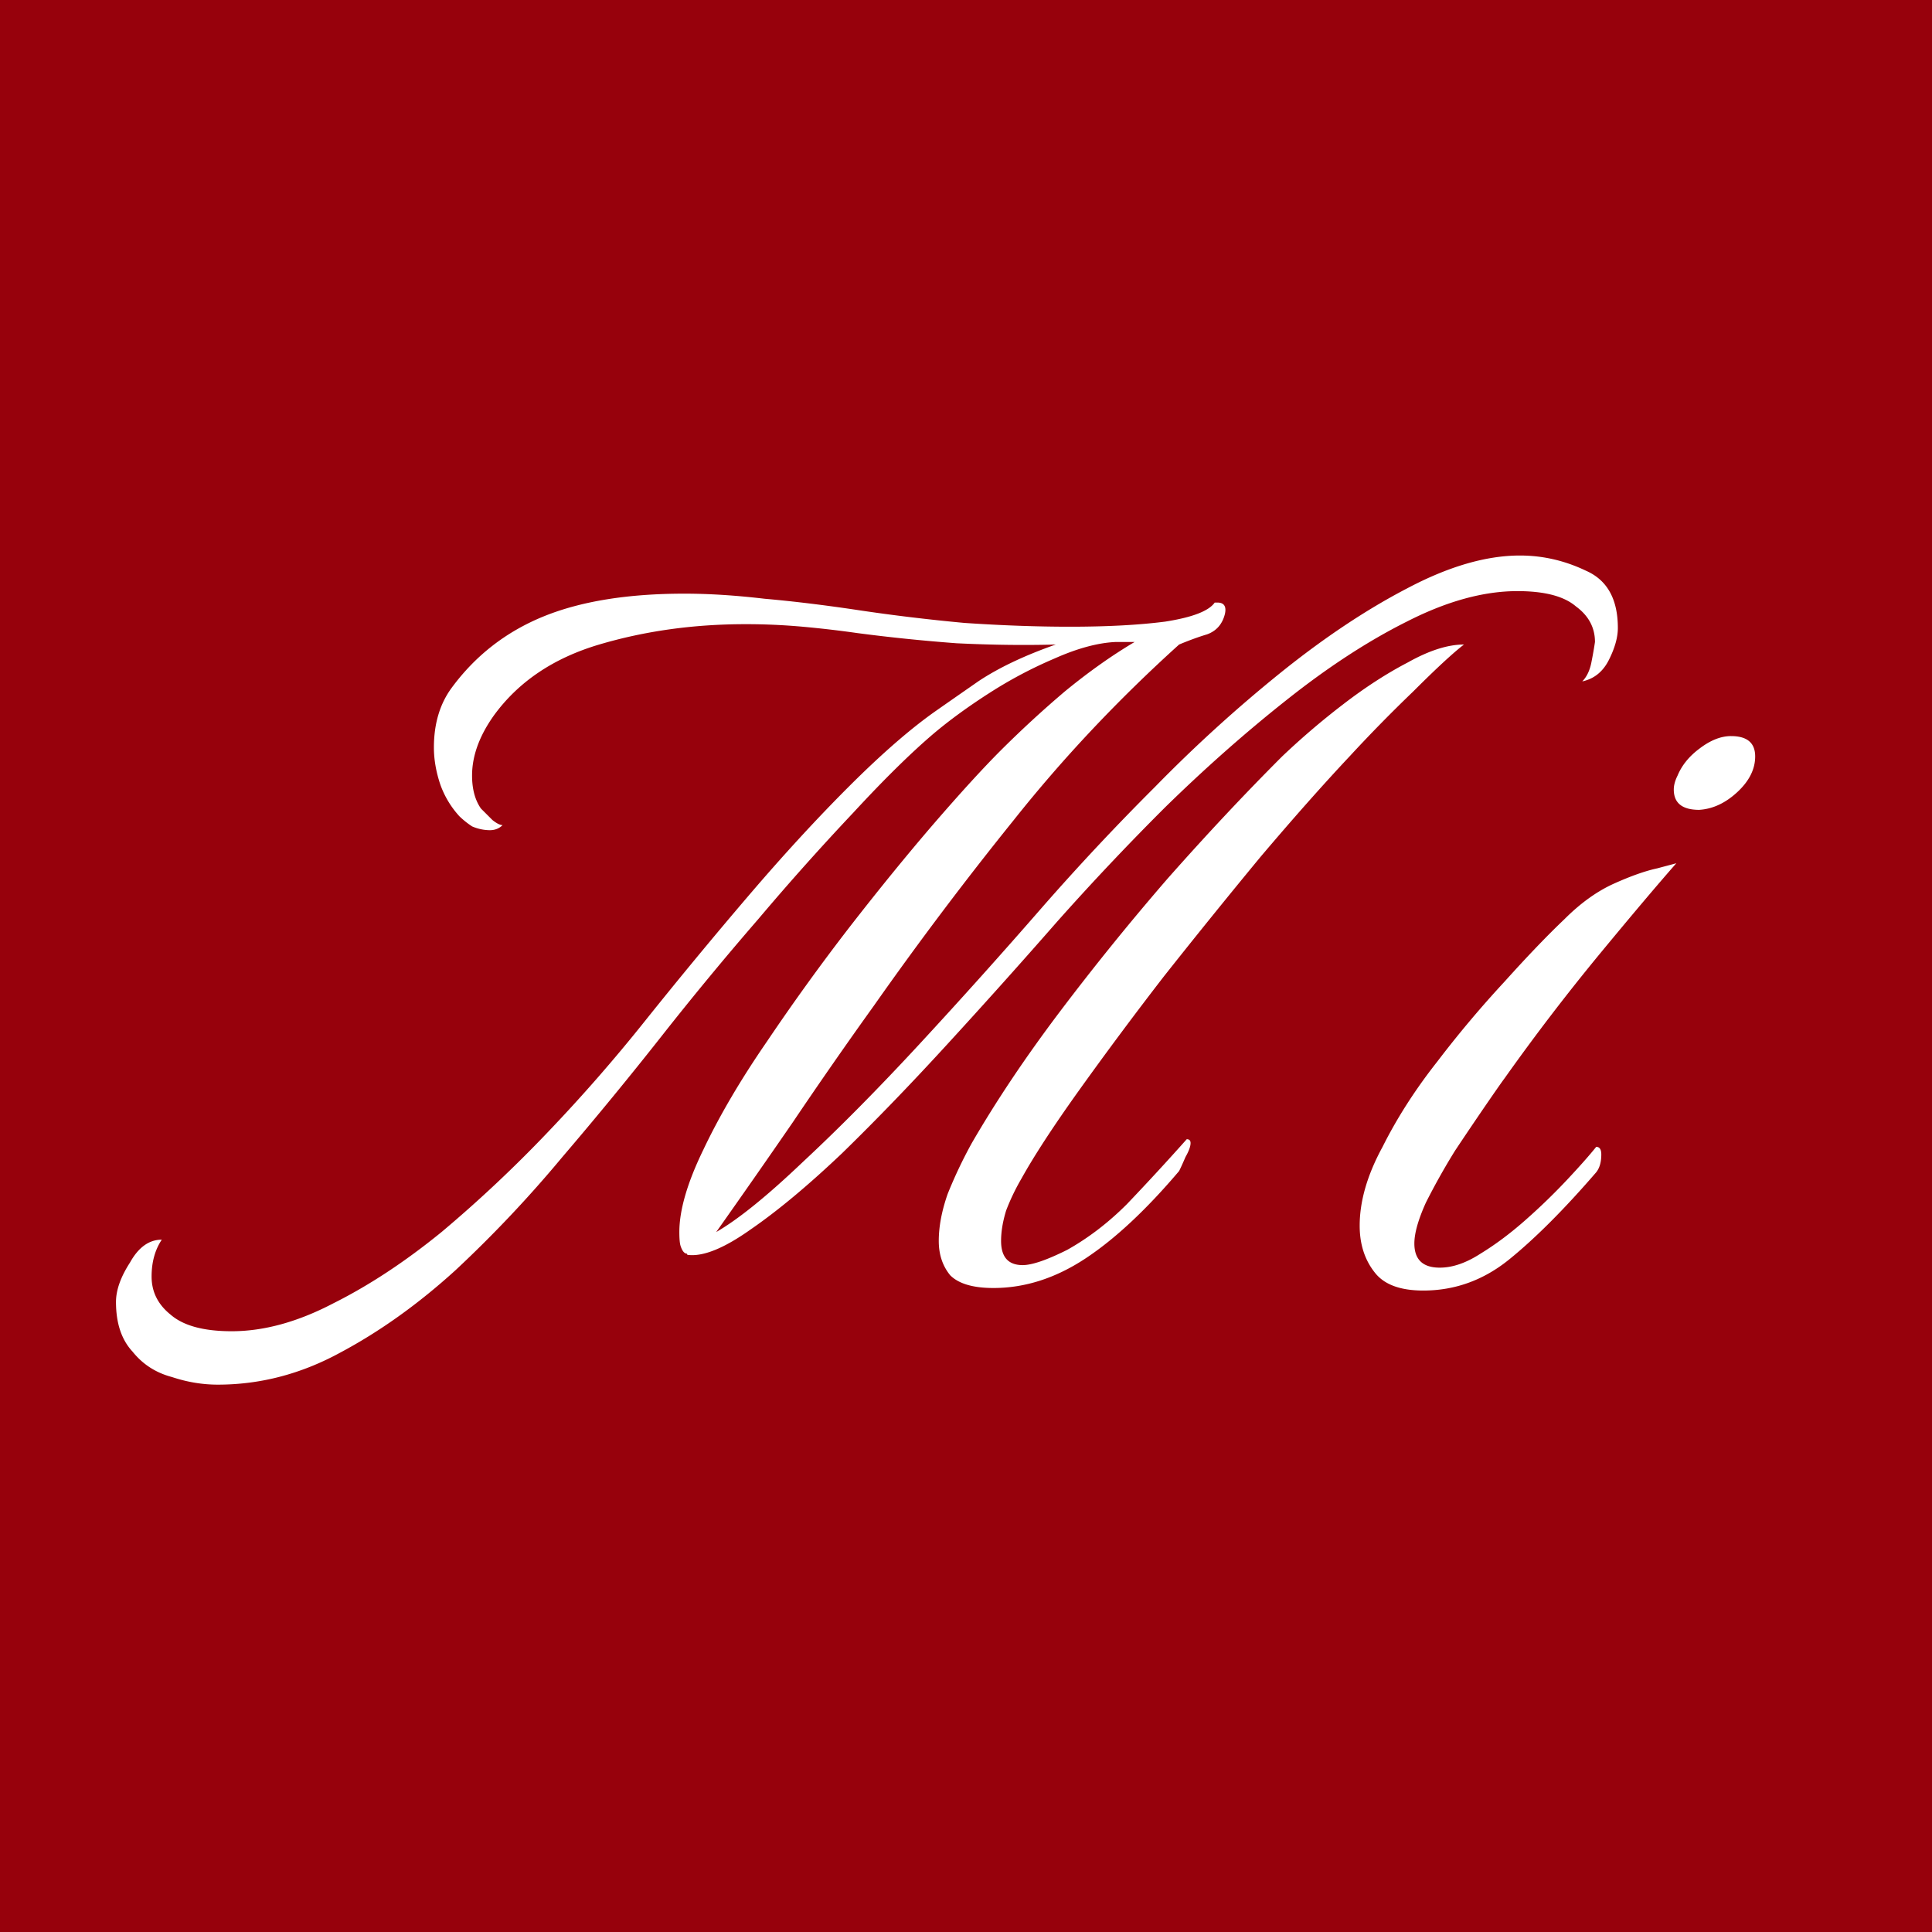 <?xml version="1.0" encoding="UTF-8"?>
<svg data-bbox="0 0 180 180" xmlns="http://www.w3.org/2000/svg" viewBox="0 0 180 180" height="180" width="180" data-type="color">
    <g>
        <path fill="#97010C" d="M180 0v180H0V0z" data-color="1"/>
        <path fill="#ffffff" d="M20.285 129.004q-2.133 0-4.266-.71-2.25-.593-3.672-2.37-1.54-1.659-1.54-4.621 0-1.659 1.303-3.673 1.185-2.132 2.962-2.132-.948 1.422-.948 3.436 0 2.132 1.777 3.554 1.777 1.54 5.687 1.54 4.501 0 9.478-2.606 4.977-2.489 10.071-6.635a122 122 0 0 0 9.953-9.36 153 153 0 0 0 9.004-10.308q4.74-5.925 9.597-11.61 4.857-5.688 9.36-10.19 4.62-4.62 8.175-7.109 1.185-.83 3.91-2.725 2.843-1.897 7.227-3.436-4.384.119-9.241-.118-4.74-.355-9.242-.948a100 100 0 0 0-5.094-.593 59 59 0 0 0-5.332-.237q-7.227 0-13.625 1.896-6.399 1.896-9.834 6.635-2.014 2.844-2.014 5.569 0 1.895.829 3.08l1.066 1.066q.593.474.948.474-.473.474-1.185.474a4.2 4.2 0 0 1-1.658-.355 8 8 0 0 1-1.185-.948 8.7 8.7 0 0 1-1.777-2.962q-.593-1.777-.593-3.436 0-3.318 1.659-5.569 3.318-4.502 8.53-6.634 5.214-2.133 13.152-2.133 3.436 0 7.464.474 4.029.355 8.768 1.066t9.834 1.185q5.213.355 9.833.355 5.214 0 8.886-.474 3.792-.591 4.621-1.777h.237q.948 0 .711 1.066-.356 1.422-1.659 1.896-1.185.355-2.606.948-8.531 7.701-15.403 16.35A330 330 0 0 0 81.42 93.697a452 452 0 0 0-7.582 10.901 1012 1012 0 0 1-7.11 10.189q3.082-1.777 8.058-6.517 5.095-4.739 10.9-11.018A568 568 0 0 0 97.06 84.574a227 227 0 0 1 10.544-11.255 134 134 0 0 1 11.73-10.663q6.042-4.858 11.73-7.82 5.805-3.08 10.544-3.08 3.2 0 6.161 1.421 2.962 1.304 2.962 5.332 0 1.303-.829 2.962-.83 1.659-2.488 2.014.592-.593.829-1.659.237-1.185.356-2.014 0-2.014-1.778-3.317-1.658-1.422-5.45-1.422-4.739 0-10.307 2.843-5.451 2.726-11.256 7.346-5.686 4.503-11.256 9.953a245 245 0 0 0-10.07 10.663 660 660 0 0 1-10.19 11.374q-5.094 5.569-9.834 10.189-4.74 4.502-8.53 7.109-3.673 2.606-5.806 2.37-.118 0-.118-.119-.356 0-.593-.711-.118-.355-.118-1.303 0-3.081 2.251-7.701 2.25-4.74 5.924-10.071a203 203 0 0 1 7.701-10.663q4.147-5.333 7.82-9.597 3.79-4.384 6.28-6.872a101 101 0 0 1 5.923-5.45q3.318-2.726 6.517-4.62h-1.777q-2.489.117-5.687 1.54a40.4 40.4 0 0 0-6.043 3.198q-2.962 1.896-5.213 3.792-3.199 2.725-7.464 7.345a243 243 0 0 0-8.886 9.953 300 300 0 0 0-9.005 10.9 365 365 0 0 1-9.241 11.256 115 115 0 0 1-9.953 10.544q-5.213 4.74-10.781 7.701-5.45 2.962-11.374 2.962M92.558 120q-2.844 0-4.029-1.185-1.066-1.303-1.066-3.199 0-2.014.83-4.384a43 43 0 0 1 2.25-4.739q3.436-5.924 8.176-12.203a240 240 0 0 1 10.07-12.44q5.45-6.162 10.664-11.375a70 70 0 0 1 5.687-4.857q3.08-2.37 6.042-3.91 2.962-1.659 5.213-1.659-1.54 1.185-4.739 4.384a140 140 0 0 0-5.924 6.042q-3.673 3.91-8.294 9.36a688 688 0 0 0-9.004 11.137 364 364 0 0 0-7.938 10.664q-3.555 4.976-5.332 8.175a20.4 20.4 0 0 0-1.422 2.962q-.474 1.54-.474 2.843 0 2.251 2.014 2.251 1.305 0 4.147-1.421 2.962-1.659 5.569-4.266a239 239 0 0 0 5.568-6.042q.356 0 .356.355 0 .474-.474 1.304-.355.829-.592 1.303-4.621 5.45-8.768 8.175T92.558 120m65.754-44.549q-2.37 0-2.369-1.895 0-.593.355-1.303.592-1.422 2.014-2.489 1.54-1.185 2.962-1.184 2.251 0 2.251 1.895 0 1.777-1.658 3.318-1.659 1.54-3.555 1.658m-25.71 44.786q-3.199 0-4.502-1.659-1.422-1.777-1.422-4.384 0-3.436 2.133-7.345 2.014-4.029 5.094-7.939a101 101 0 0 1 6.28-7.464q3.199-3.555 5.568-5.805 2.251-2.252 4.621-3.318 2.37-1.065 4.028-1.421l1.777-.474q-2.606 2.961-7.108 8.412a203 203 0 0 0-8.886 11.611q-.355.474-1.659 2.369a375 375 0 0 0-2.962 4.384 62 62 0 0 0-2.725 4.858q-1.066 2.37-1.066 3.791 0 2.251 2.369 2.251 1.778 0 3.792-1.303 2.132-1.303 4.265-3.199a57 57 0 0 0 3.791-3.673q1.777-1.895 2.725-3.08.474 0 .474.711 0 1.065-.474 1.658-4.501 5.214-8.175 8.175-3.554 2.844-7.938 2.844" data-color="2"/>
    </g>
</svg>
